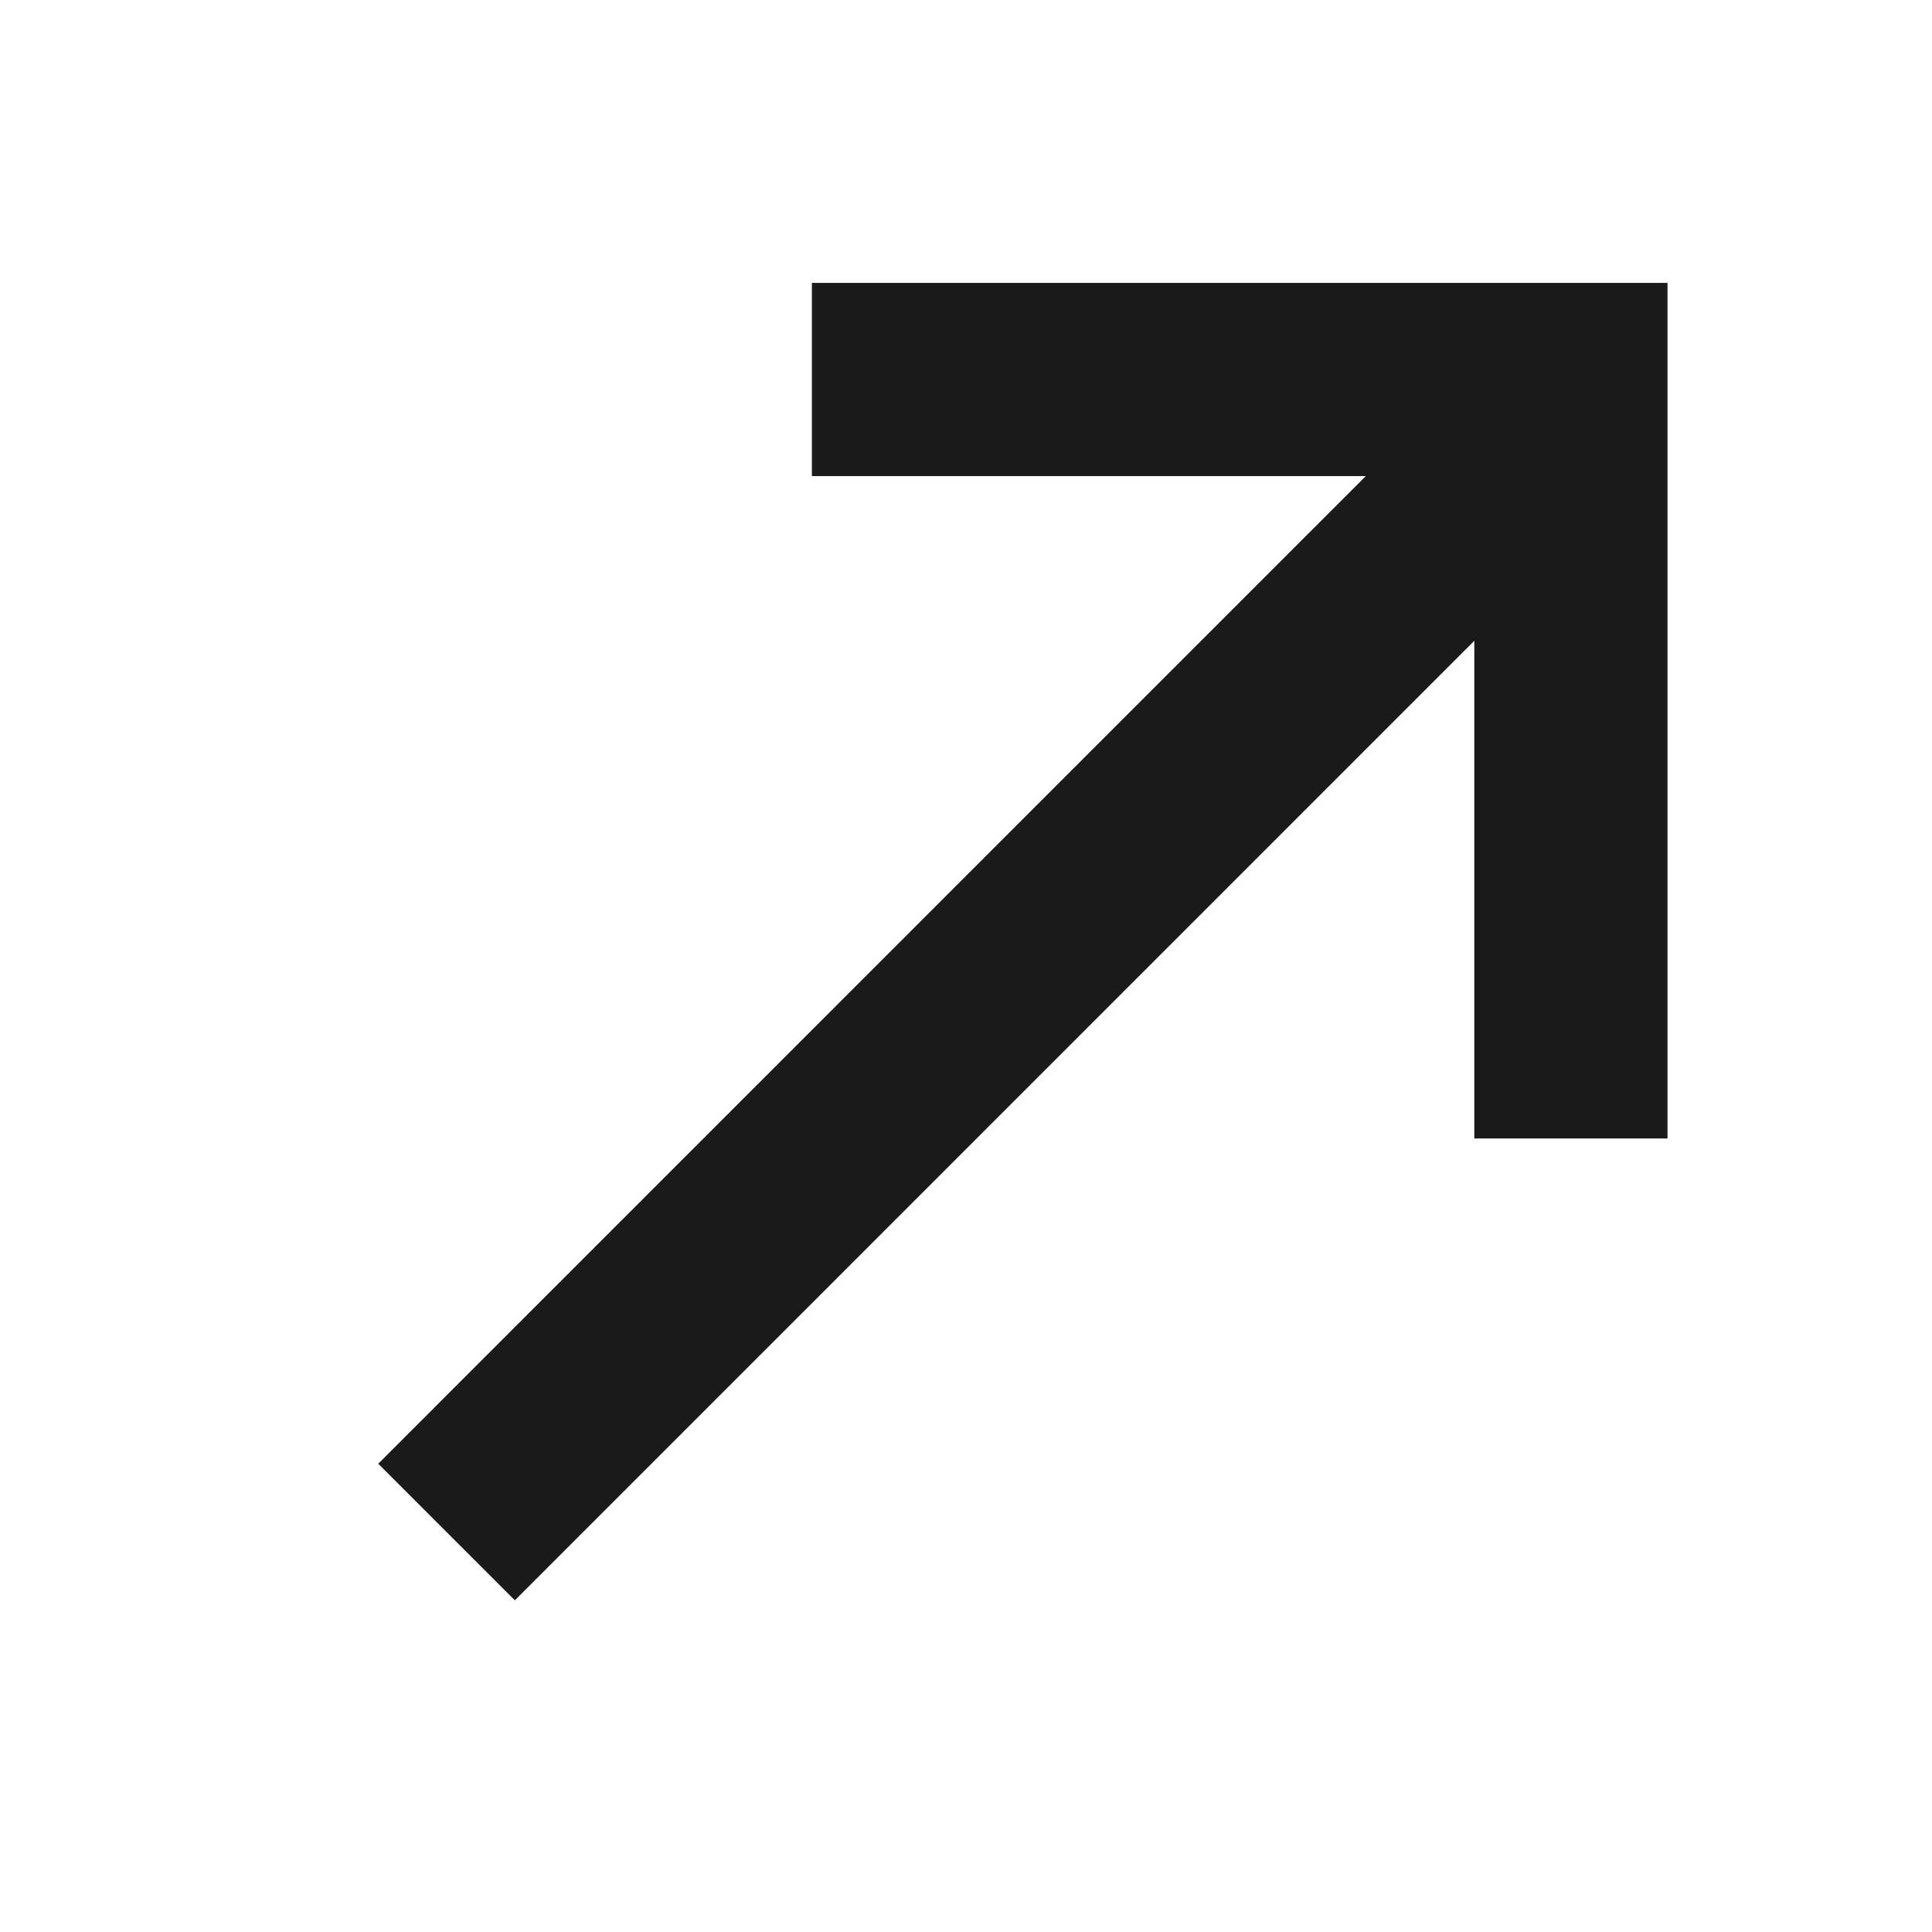 <?xml version="1.0" encoding="UTF-8"?>
<svg xmlns="http://www.w3.org/2000/svg" width="30" height="30" viewBox="0 0 30 30" fill="none">
  <g id="Frame 2660">
    <g id="Group 2628">
      <path id="Vector 26" d="M12.607 5.893L24.393 5.893L24.393 17.678" stroke="#1A1A1A" stroke-width="3"></path>
      <line id="Line 24" x1="24.611" y1="6.111" x2="6.934" y2="23.789" stroke="#1A1A1A" stroke-width="3"></line>
    </g>
  </g>
</svg>

